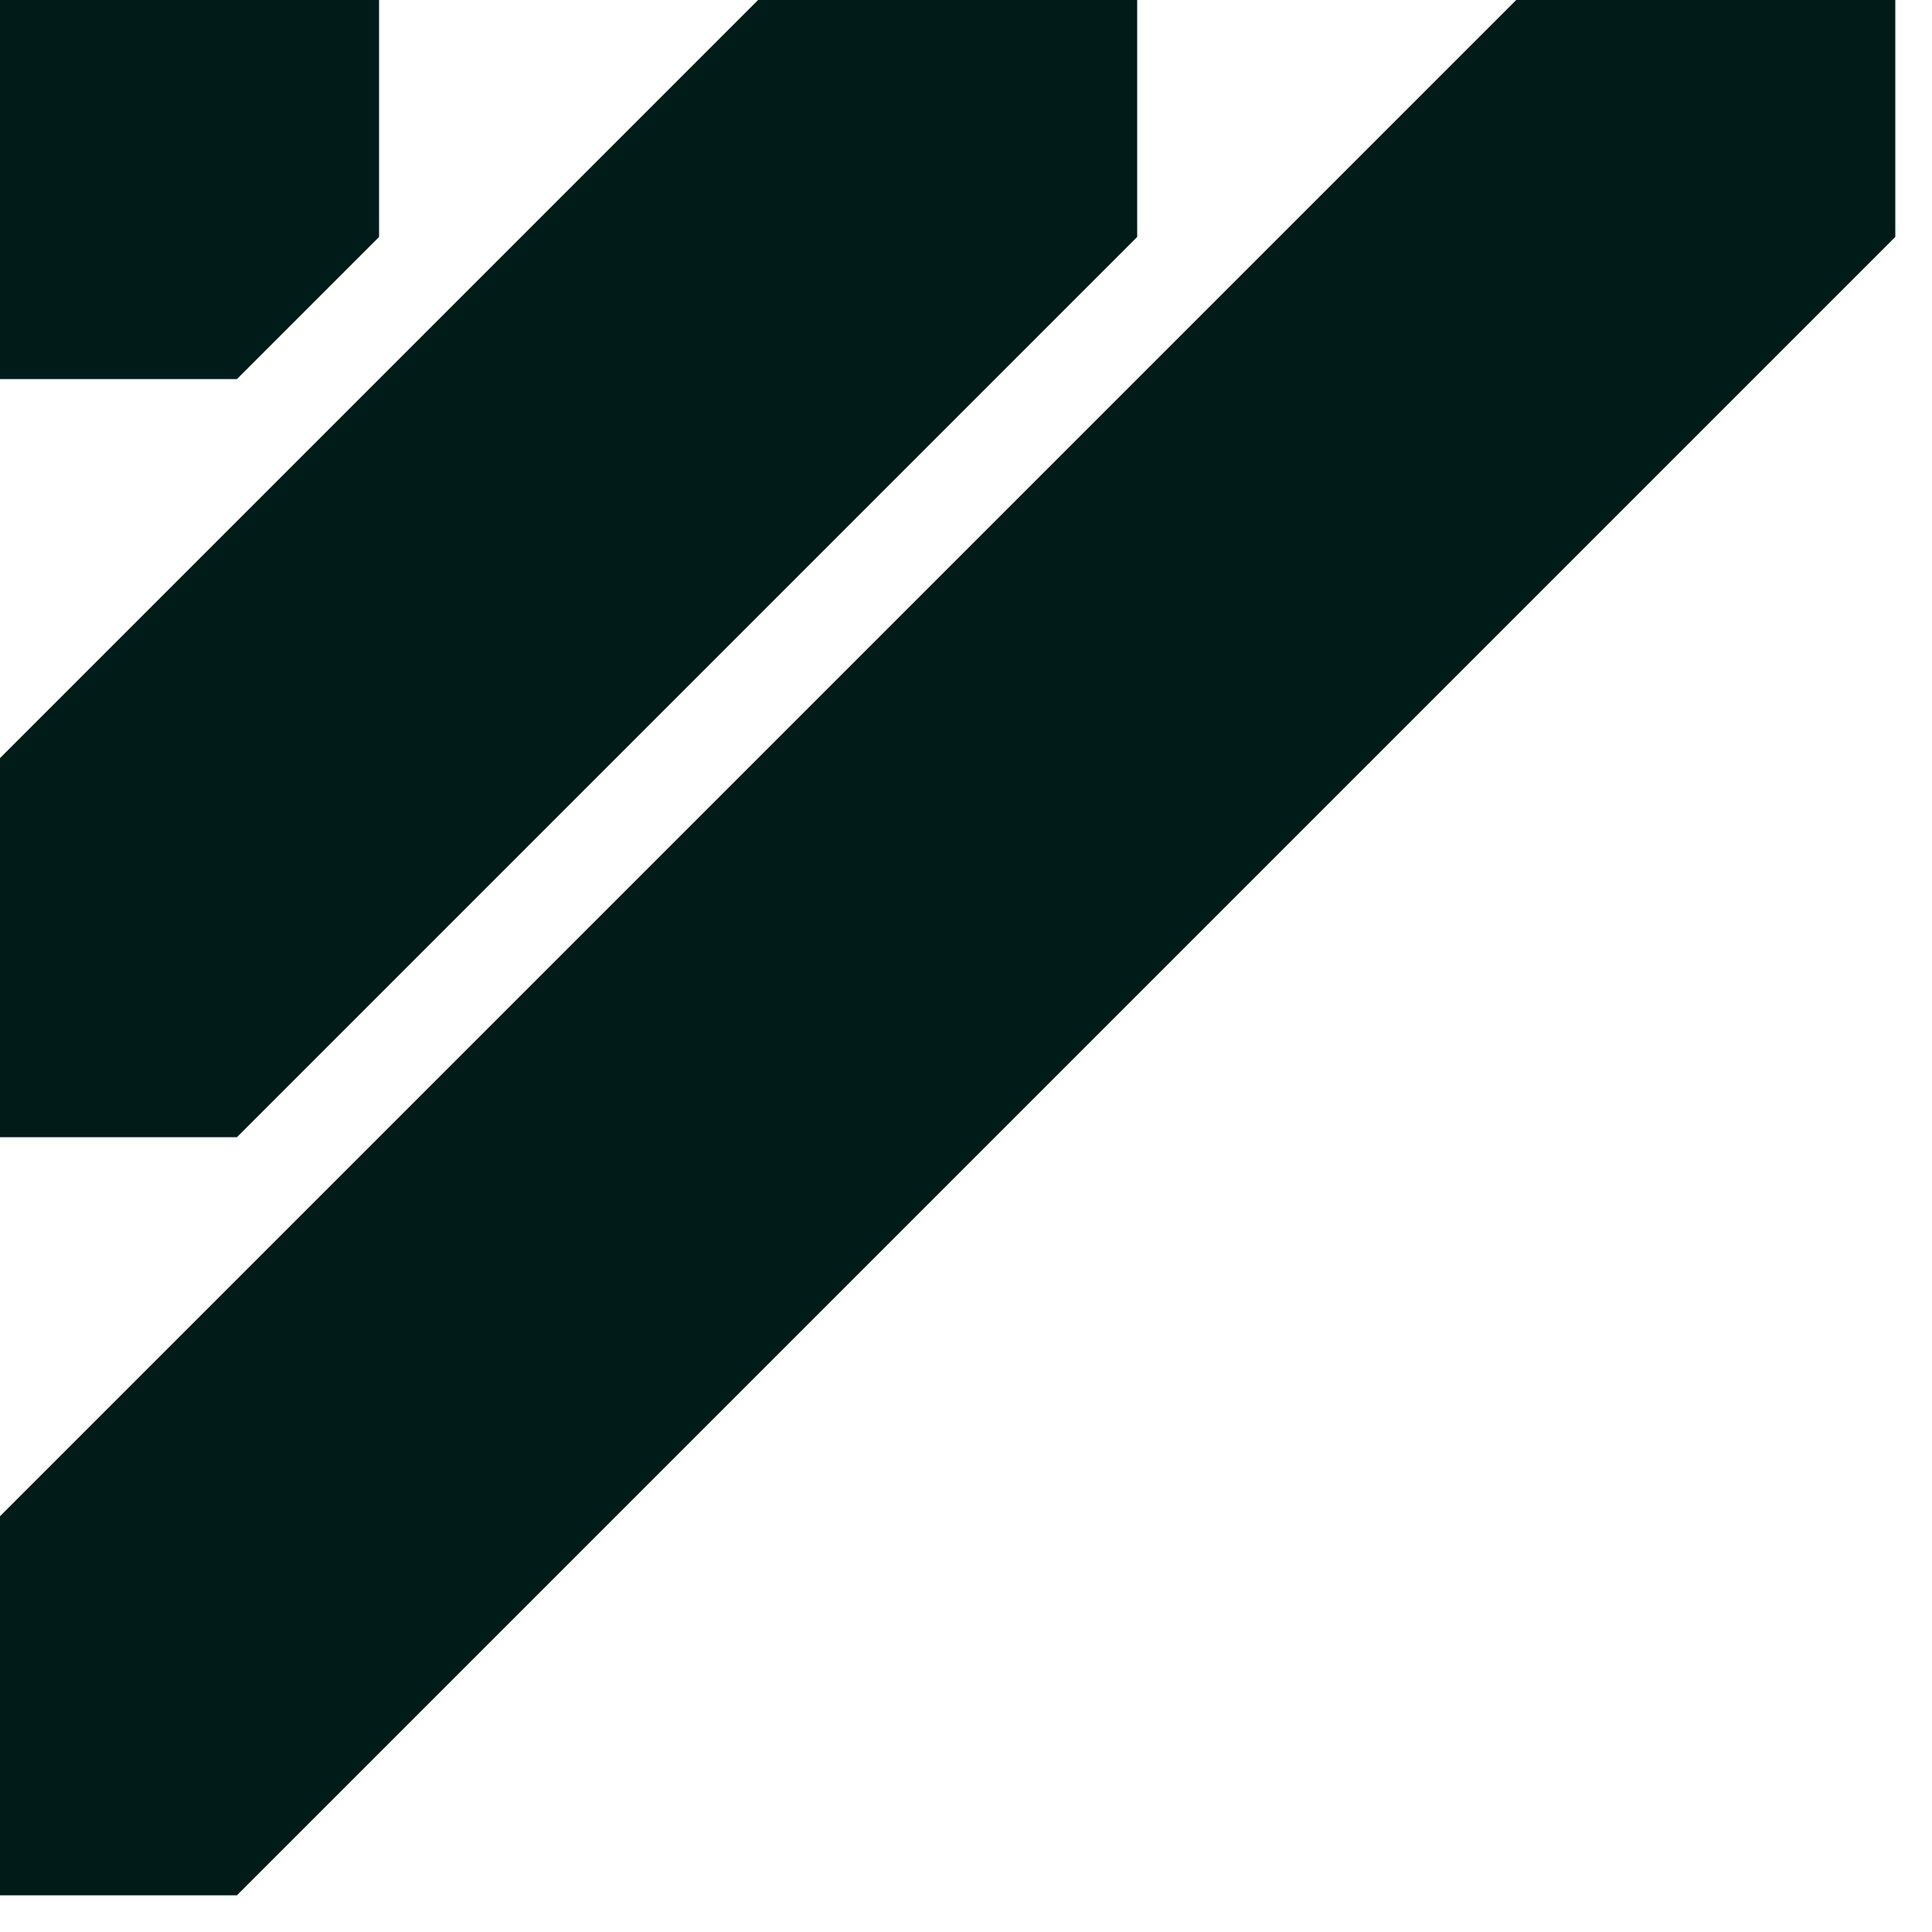 <svg width="25" height="25" viewBox="0 0 25 25" fill="none" xmlns="http://www.w3.org/2000/svg">
<path id="Symbol" fill-rule="evenodd" clip-rule="evenodd" d="M0 0V4.905H3.066L4.905 3.066V0H0ZM9.81 0L0 9.81V14.715H3.066L14.715 3.066V0H9.81ZM0 24.525V19.62L19.62 0H24.525V3.066L3.066 24.525H0Z" fill="#011B18"/>
</svg>
